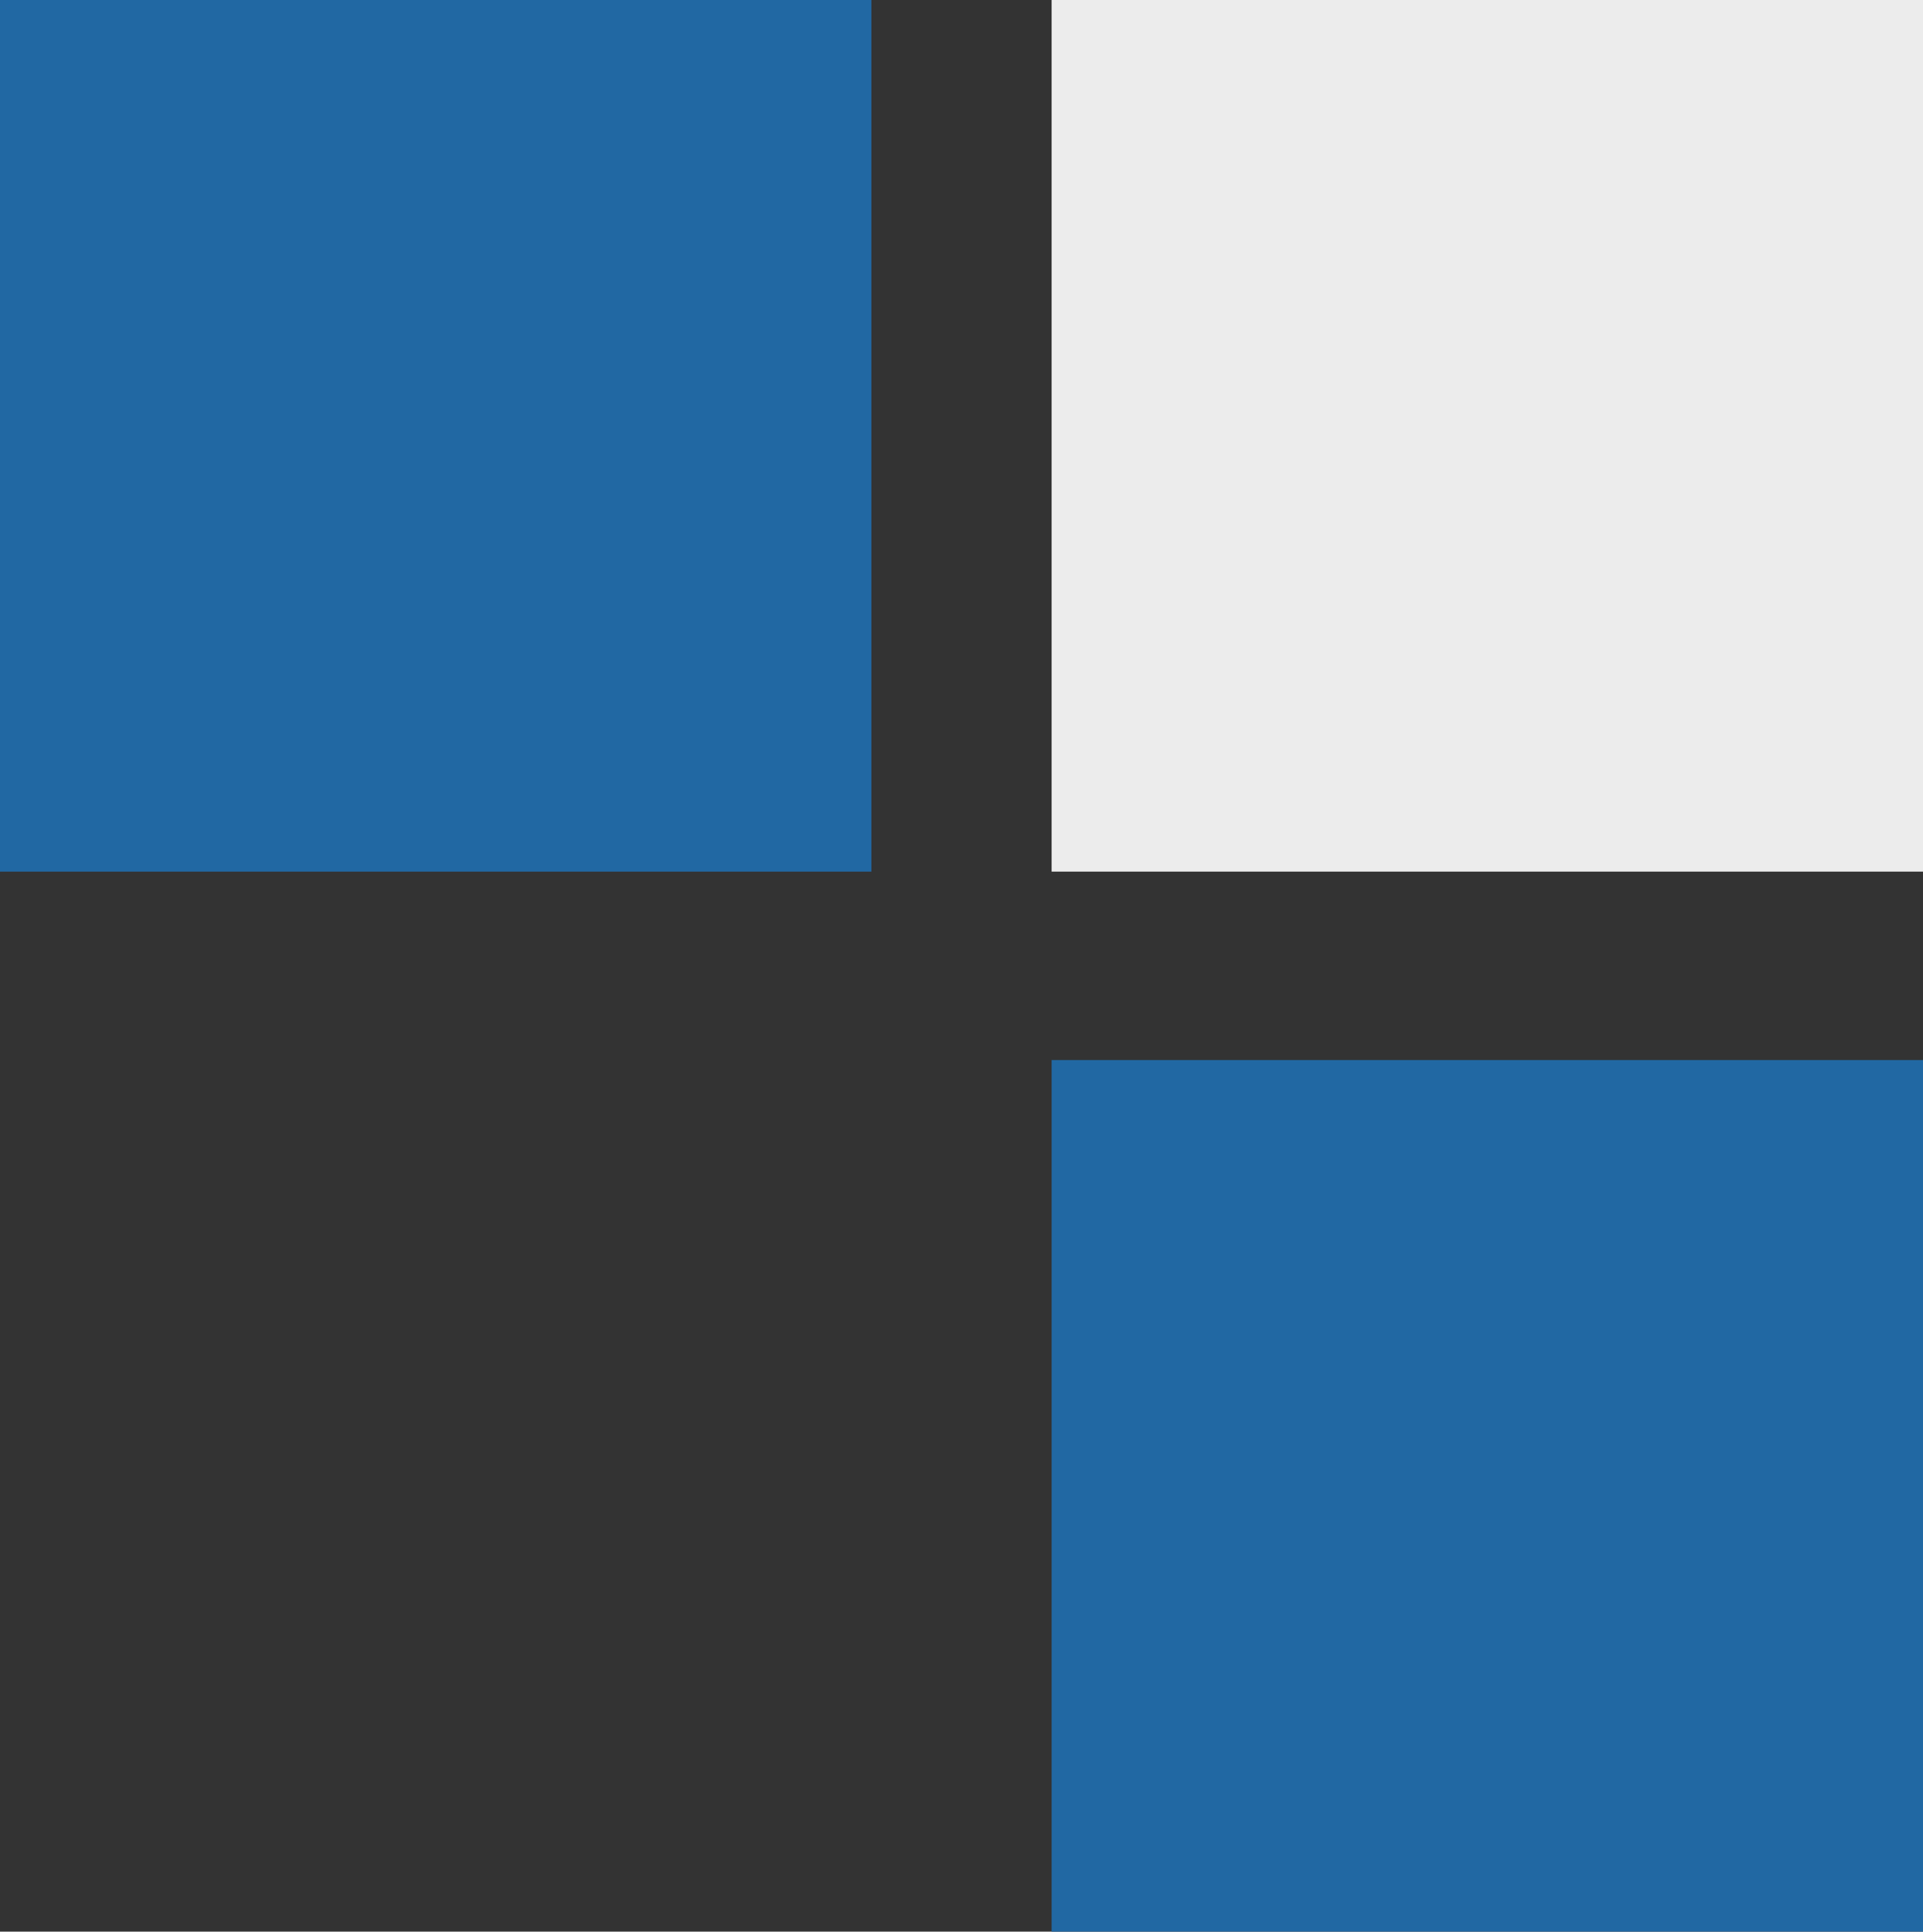 <svg xmlns="http://www.w3.org/2000/svg" width="134.615" height="135.183" viewBox="0 0 134.615 135.183"><rect x="0" y="0" width="134.615" height="135.183" fill="#333333" stroke="none"/><g id="Group_4631" data-name="Group 4631" transform="translate(-1555.03 -4112)"><g id="Group_4226" data-name="Group 4226" transform="translate(1555.03 4112)"><rect id="Rectangle_5743" data-name="Rectangle 5743" width="60.999" height="60.999" transform="translate(0 0)" fill="#2168a3"></rect></g><g id="Group_4227" data-name="Group 4227" transform="translate(1628.646 4112)"><rect id="Rectangle_5744" data-name="Rectangle 5744" width="60.999" height="60.999" transform="translate(0 0)" fill="#ececec"></rect></g><g id="Group_4230" data-name="Group 4230" transform="translate(1628.646 4186.185)"><rect id="Rectangle_5746" data-name="Rectangle 5746" width="60.999" height="60.999" transform="translate(0 0)" fill="#2168a3"></rect></g></g></svg>